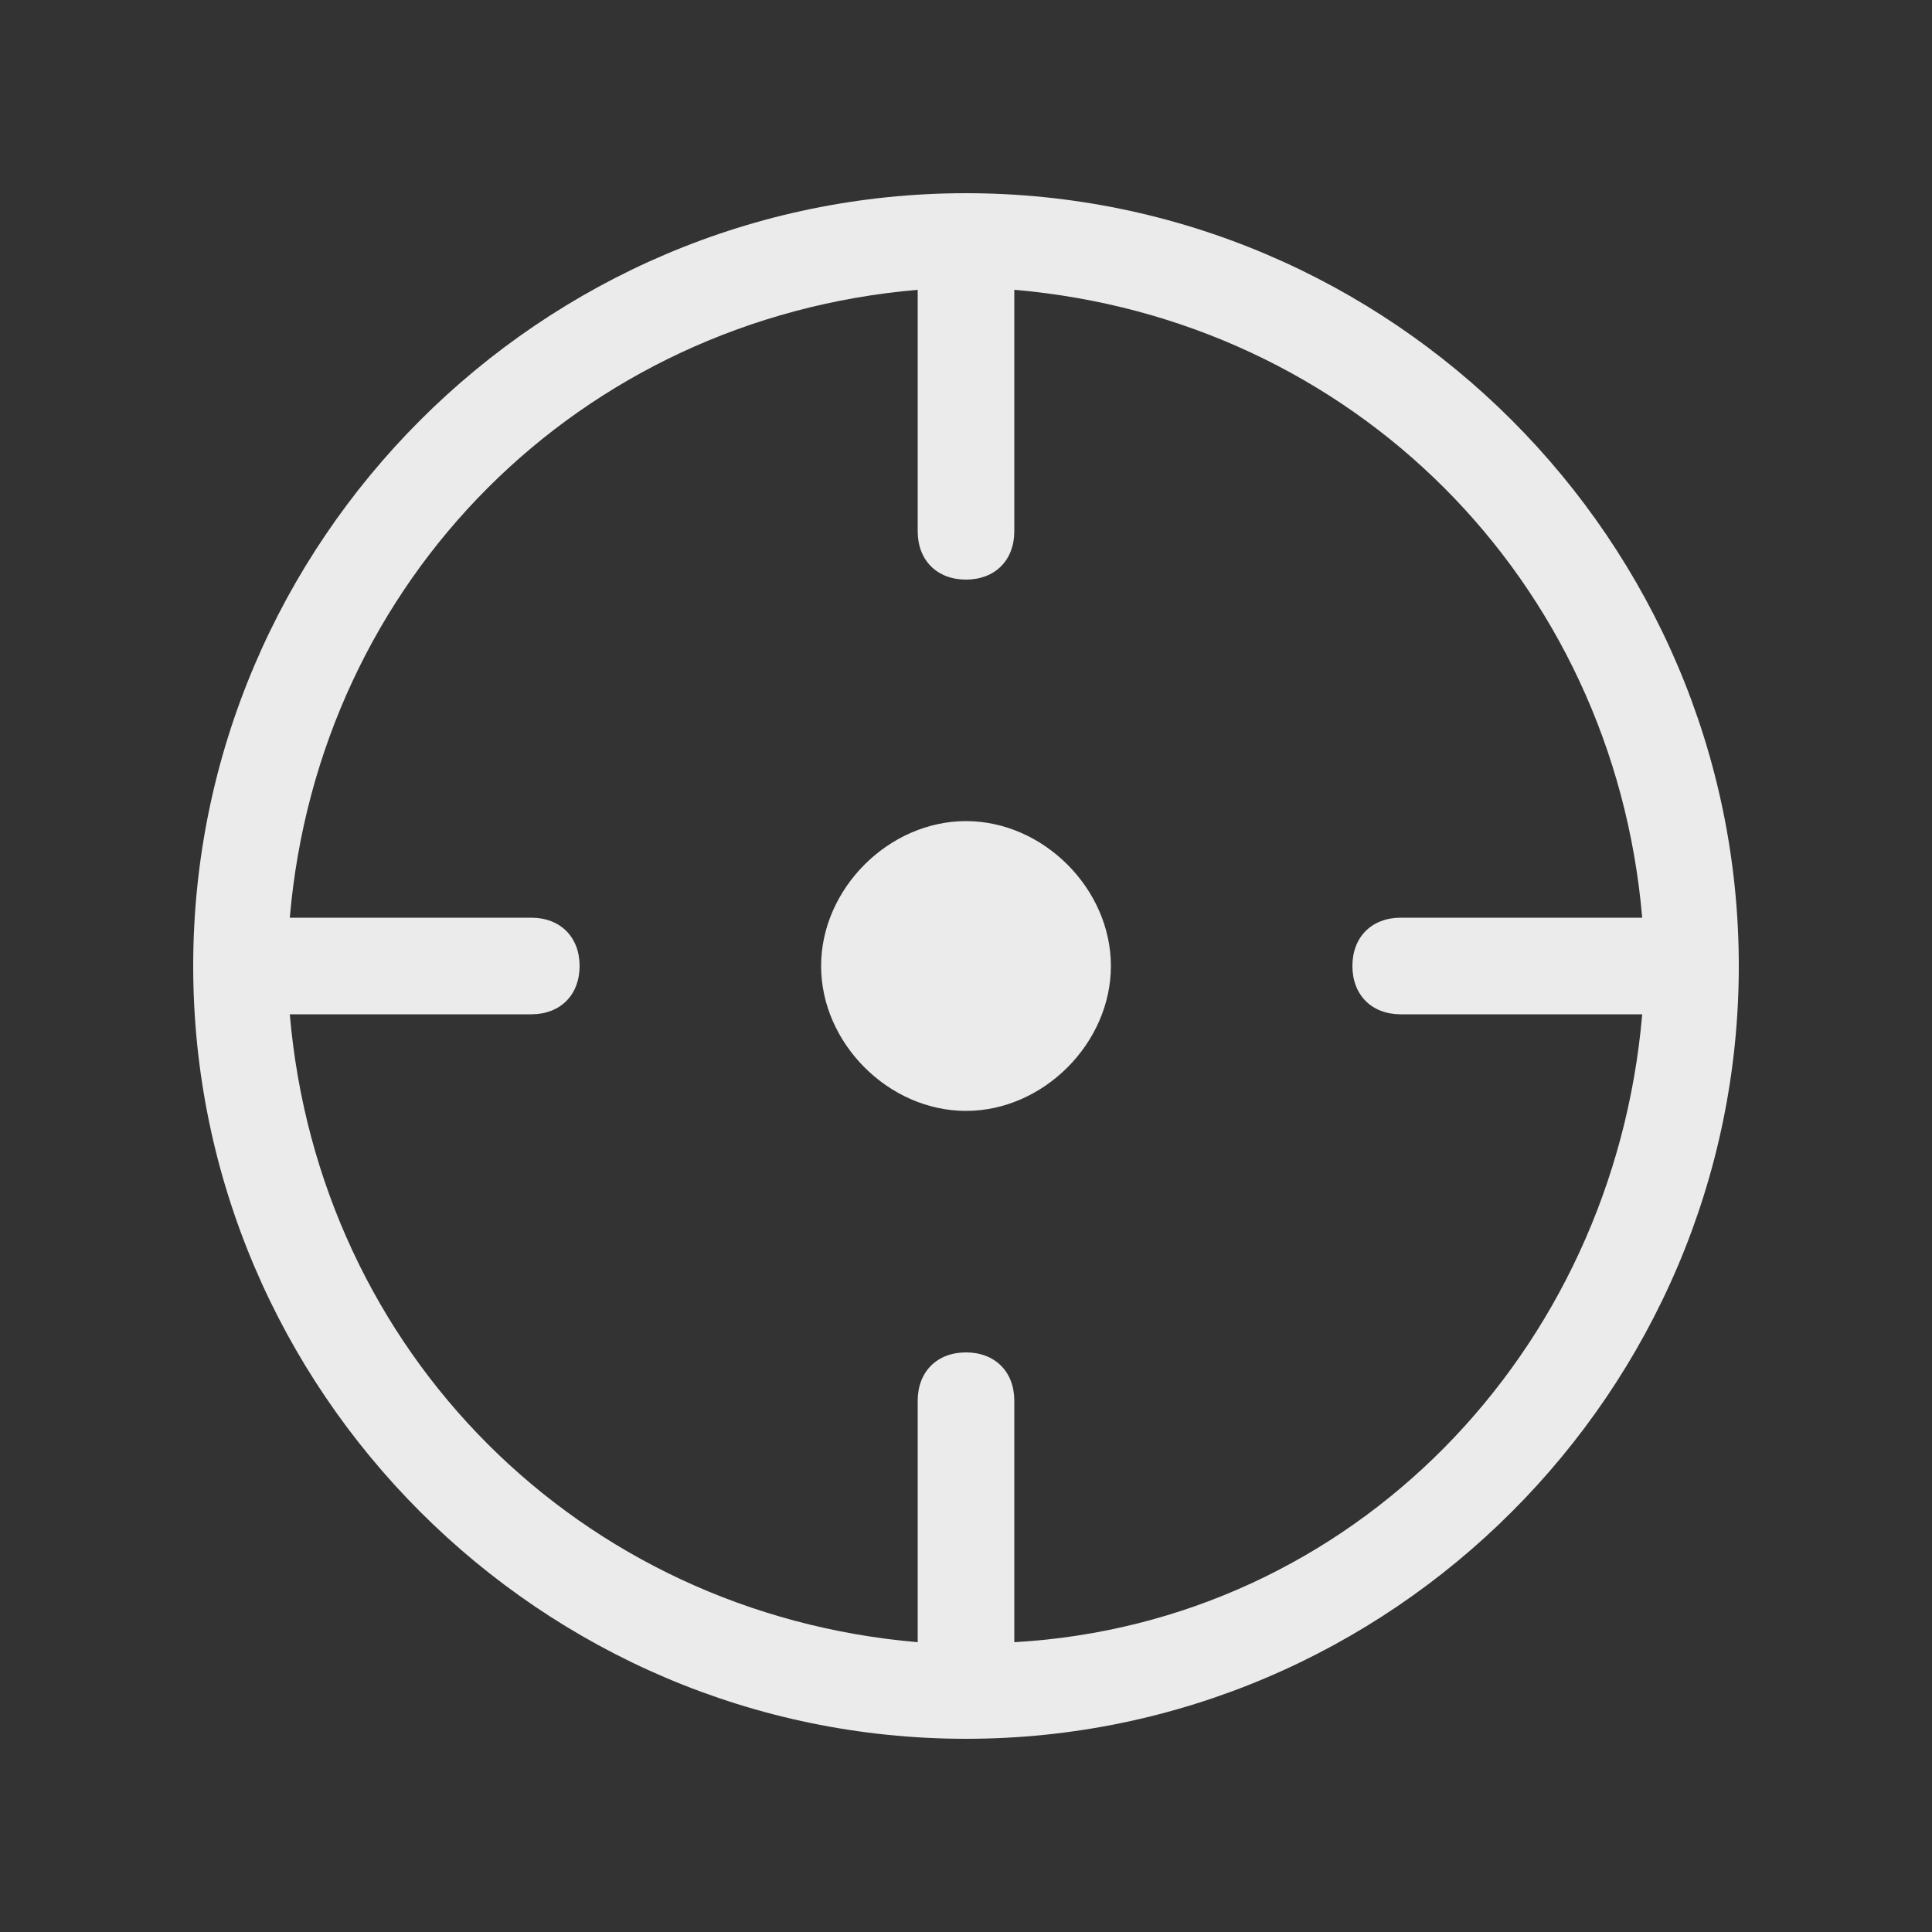 <svg xmlns="http://www.w3.org/2000/svg" width="50" height="50" viewBox="0 0 50 50" fill="none">
    <rect x="0" y="0" width="50" height="50" fill="#333333" stroke="none"/>
    <path d="M42.5 23.75C41.75 15 35 8.25 26.25 7.5V13.75C26.25 14.5 25.75 15 25 15C24.25 15 23.75 14.5 23.75 13.75V7.5C15 8.25 8.25 15 7.5 23.75H13.75C14.5 23.75 15 24.25 15 25C15 25.75 14.5 26.25 13.75 26.25H7.5C8.25 35 15 41.75 23.75 42.5V36.25C23.75 35.5 24.25 35 25 35C25.75 35 26.25 35.5 26.25 36.25V42.5C35 42 41.75 35 42.5 26.25H36.25C35.5 26.25 35 25.75 35 25C35 24.25 35.5 23.75 36.25 23.75H42.5ZM25 45C14 45 5 36 5 25C5 14 14 5 25 5C36 5 45 14 45 25C45 36 36 45 25 45ZM25 28.75C23 28.75 21.25 27 21.25 25C21.25 23 23 21.25 25 21.25C27 21.25 28.75 23 28.75 25C28.75 27 27 28.75 25 28.75Z" fill="white" fill-opacity="0.9"/>
</svg>